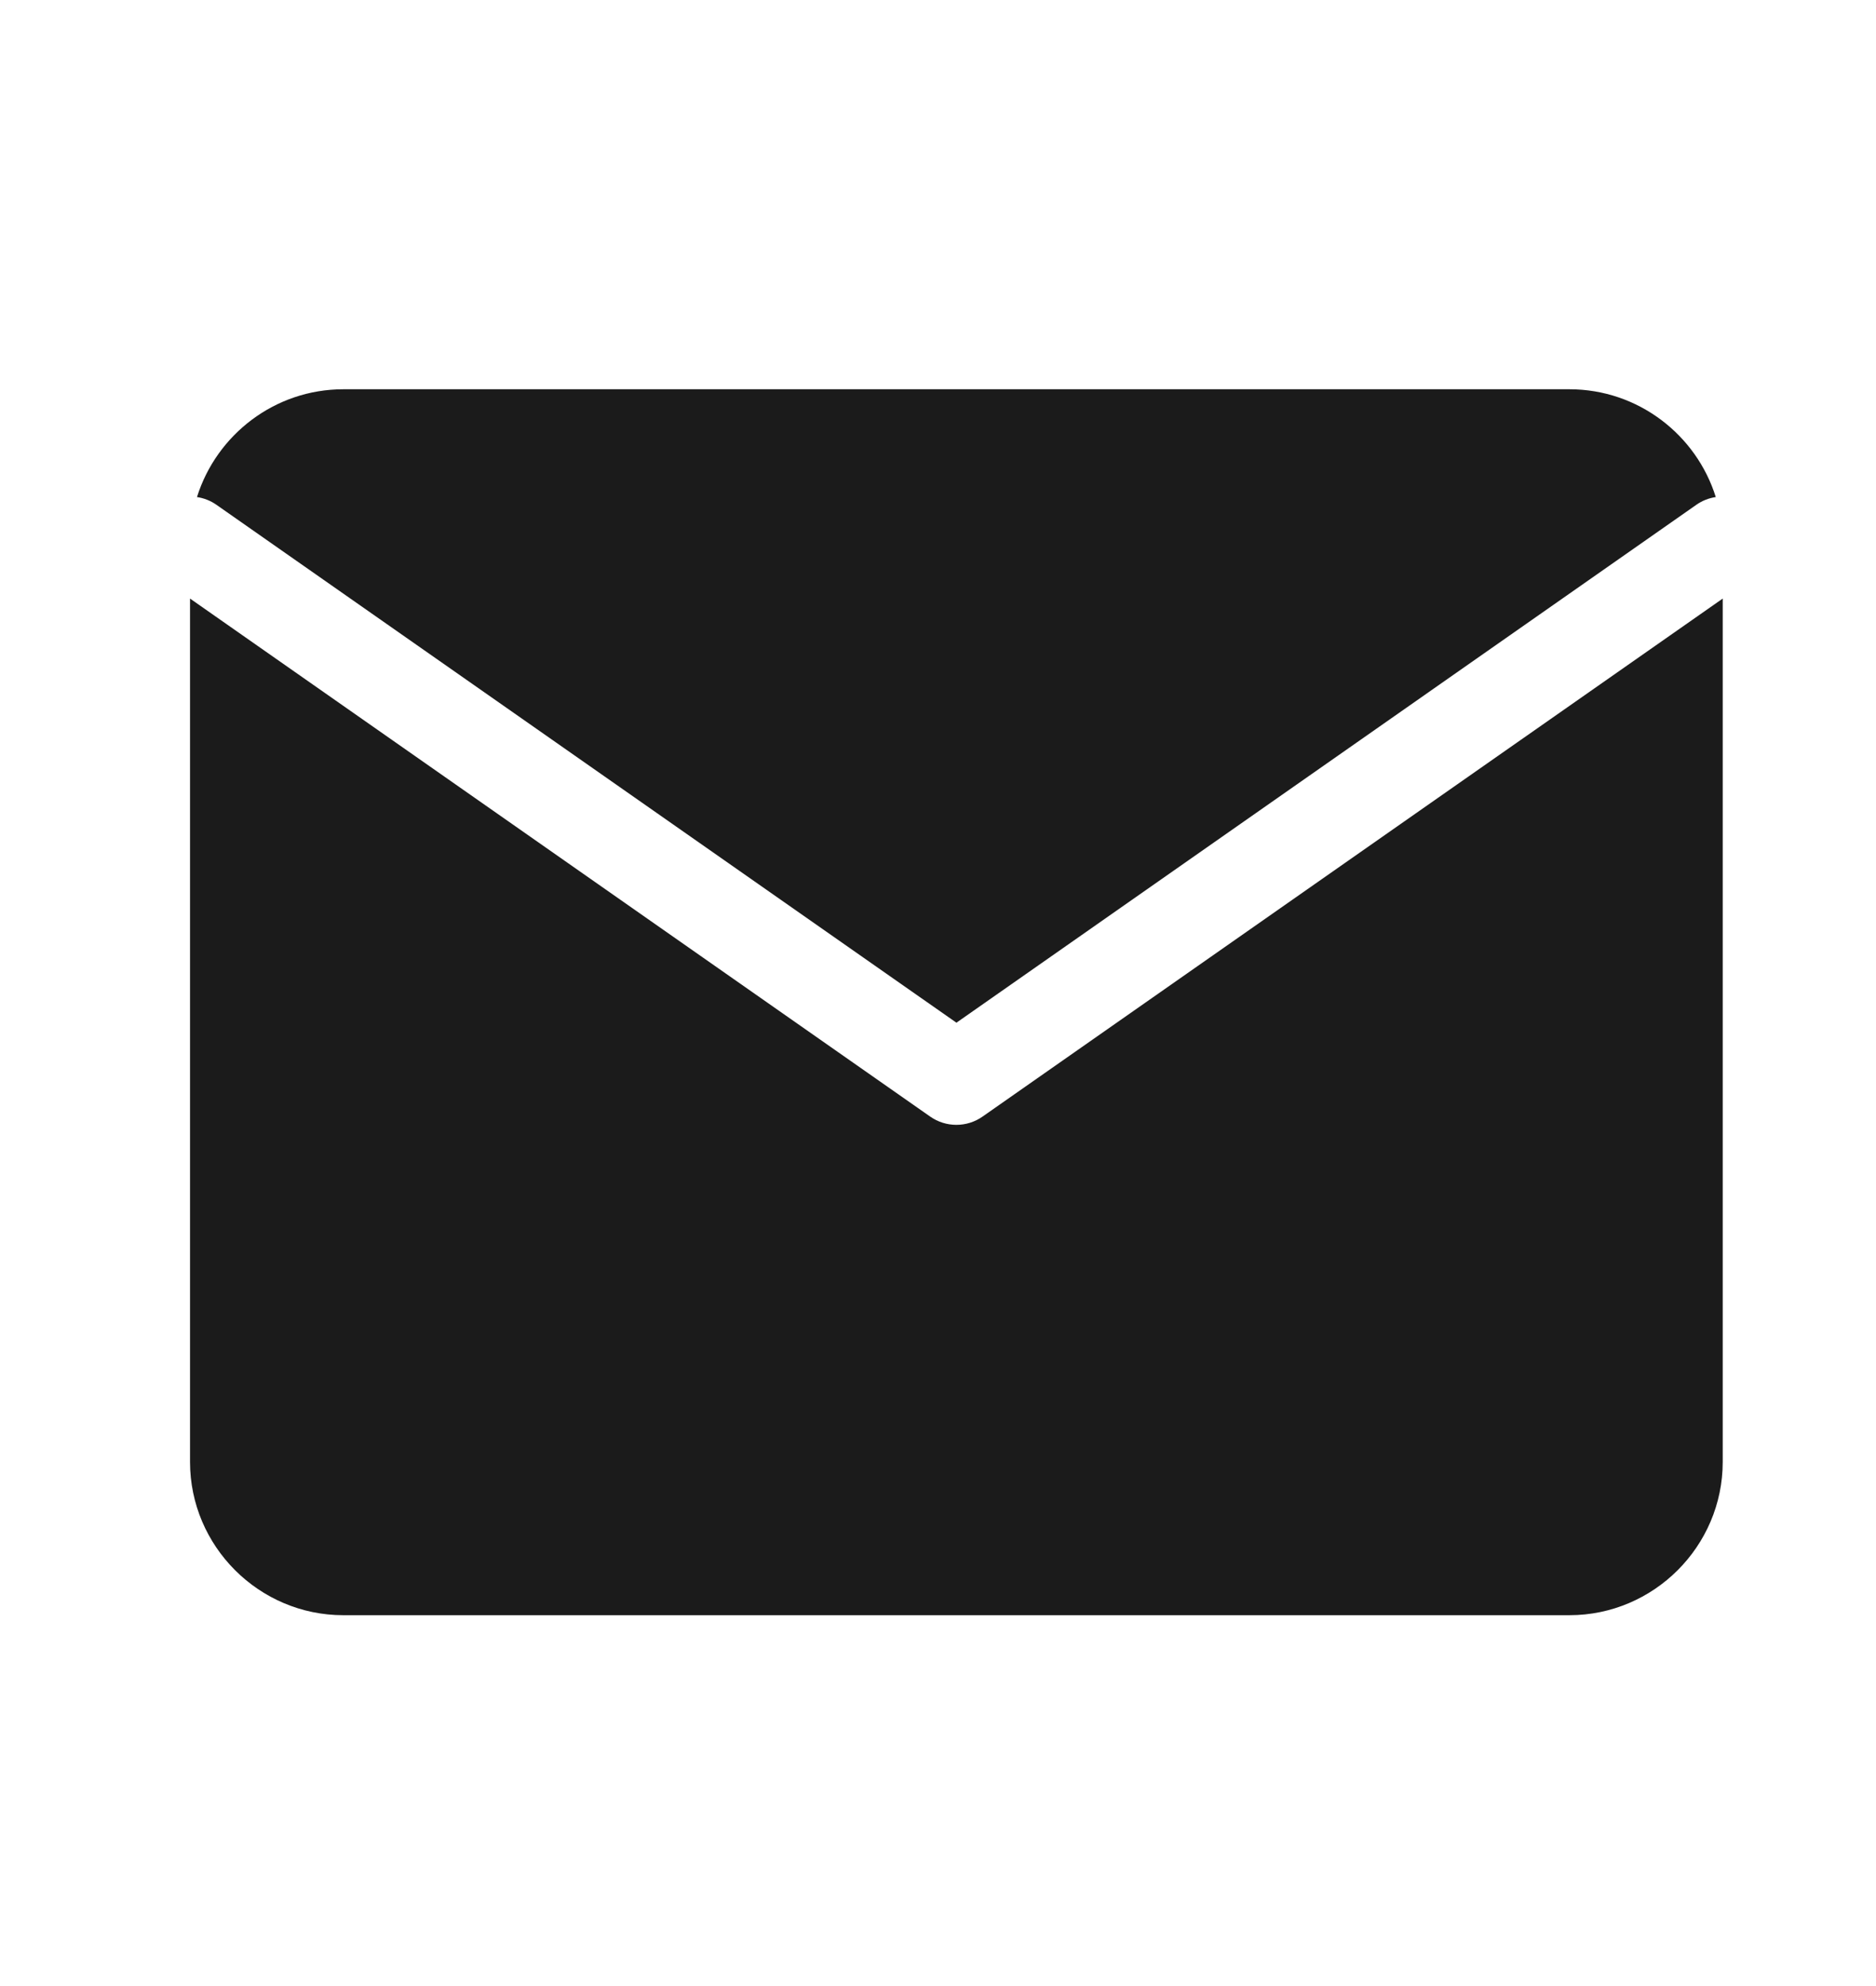 <?xml version="1.0" encoding="UTF-8"?> <svg xmlns="http://www.w3.org/2000/svg" width="17" height="18" viewBox="0 0 17 18" fill="none"><path fill-rule="evenodd" clip-rule="evenodd" d="M14.222 3.528H3.111C2.49 3.528 1.962 3.94 1.785 4.505C1.846 4.514 1.907 4.537 1.961 4.575L8.667 9.269L15.372 4.575C15.426 4.537 15.487 4.514 15.548 4.505C15.372 3.94 14.843 3.528 14.222 3.528ZM15.611 5.425L8.905 10.119C8.762 10.22 8.571 10.22 8.428 10.119L1.722 5.425V13.25C1.722 14.014 2.347 14.639 3.111 14.639H14.222C14.986 14.639 15.611 14.014 15.611 13.25V5.425Z" fill="#1B1B1B"></path></svg> 